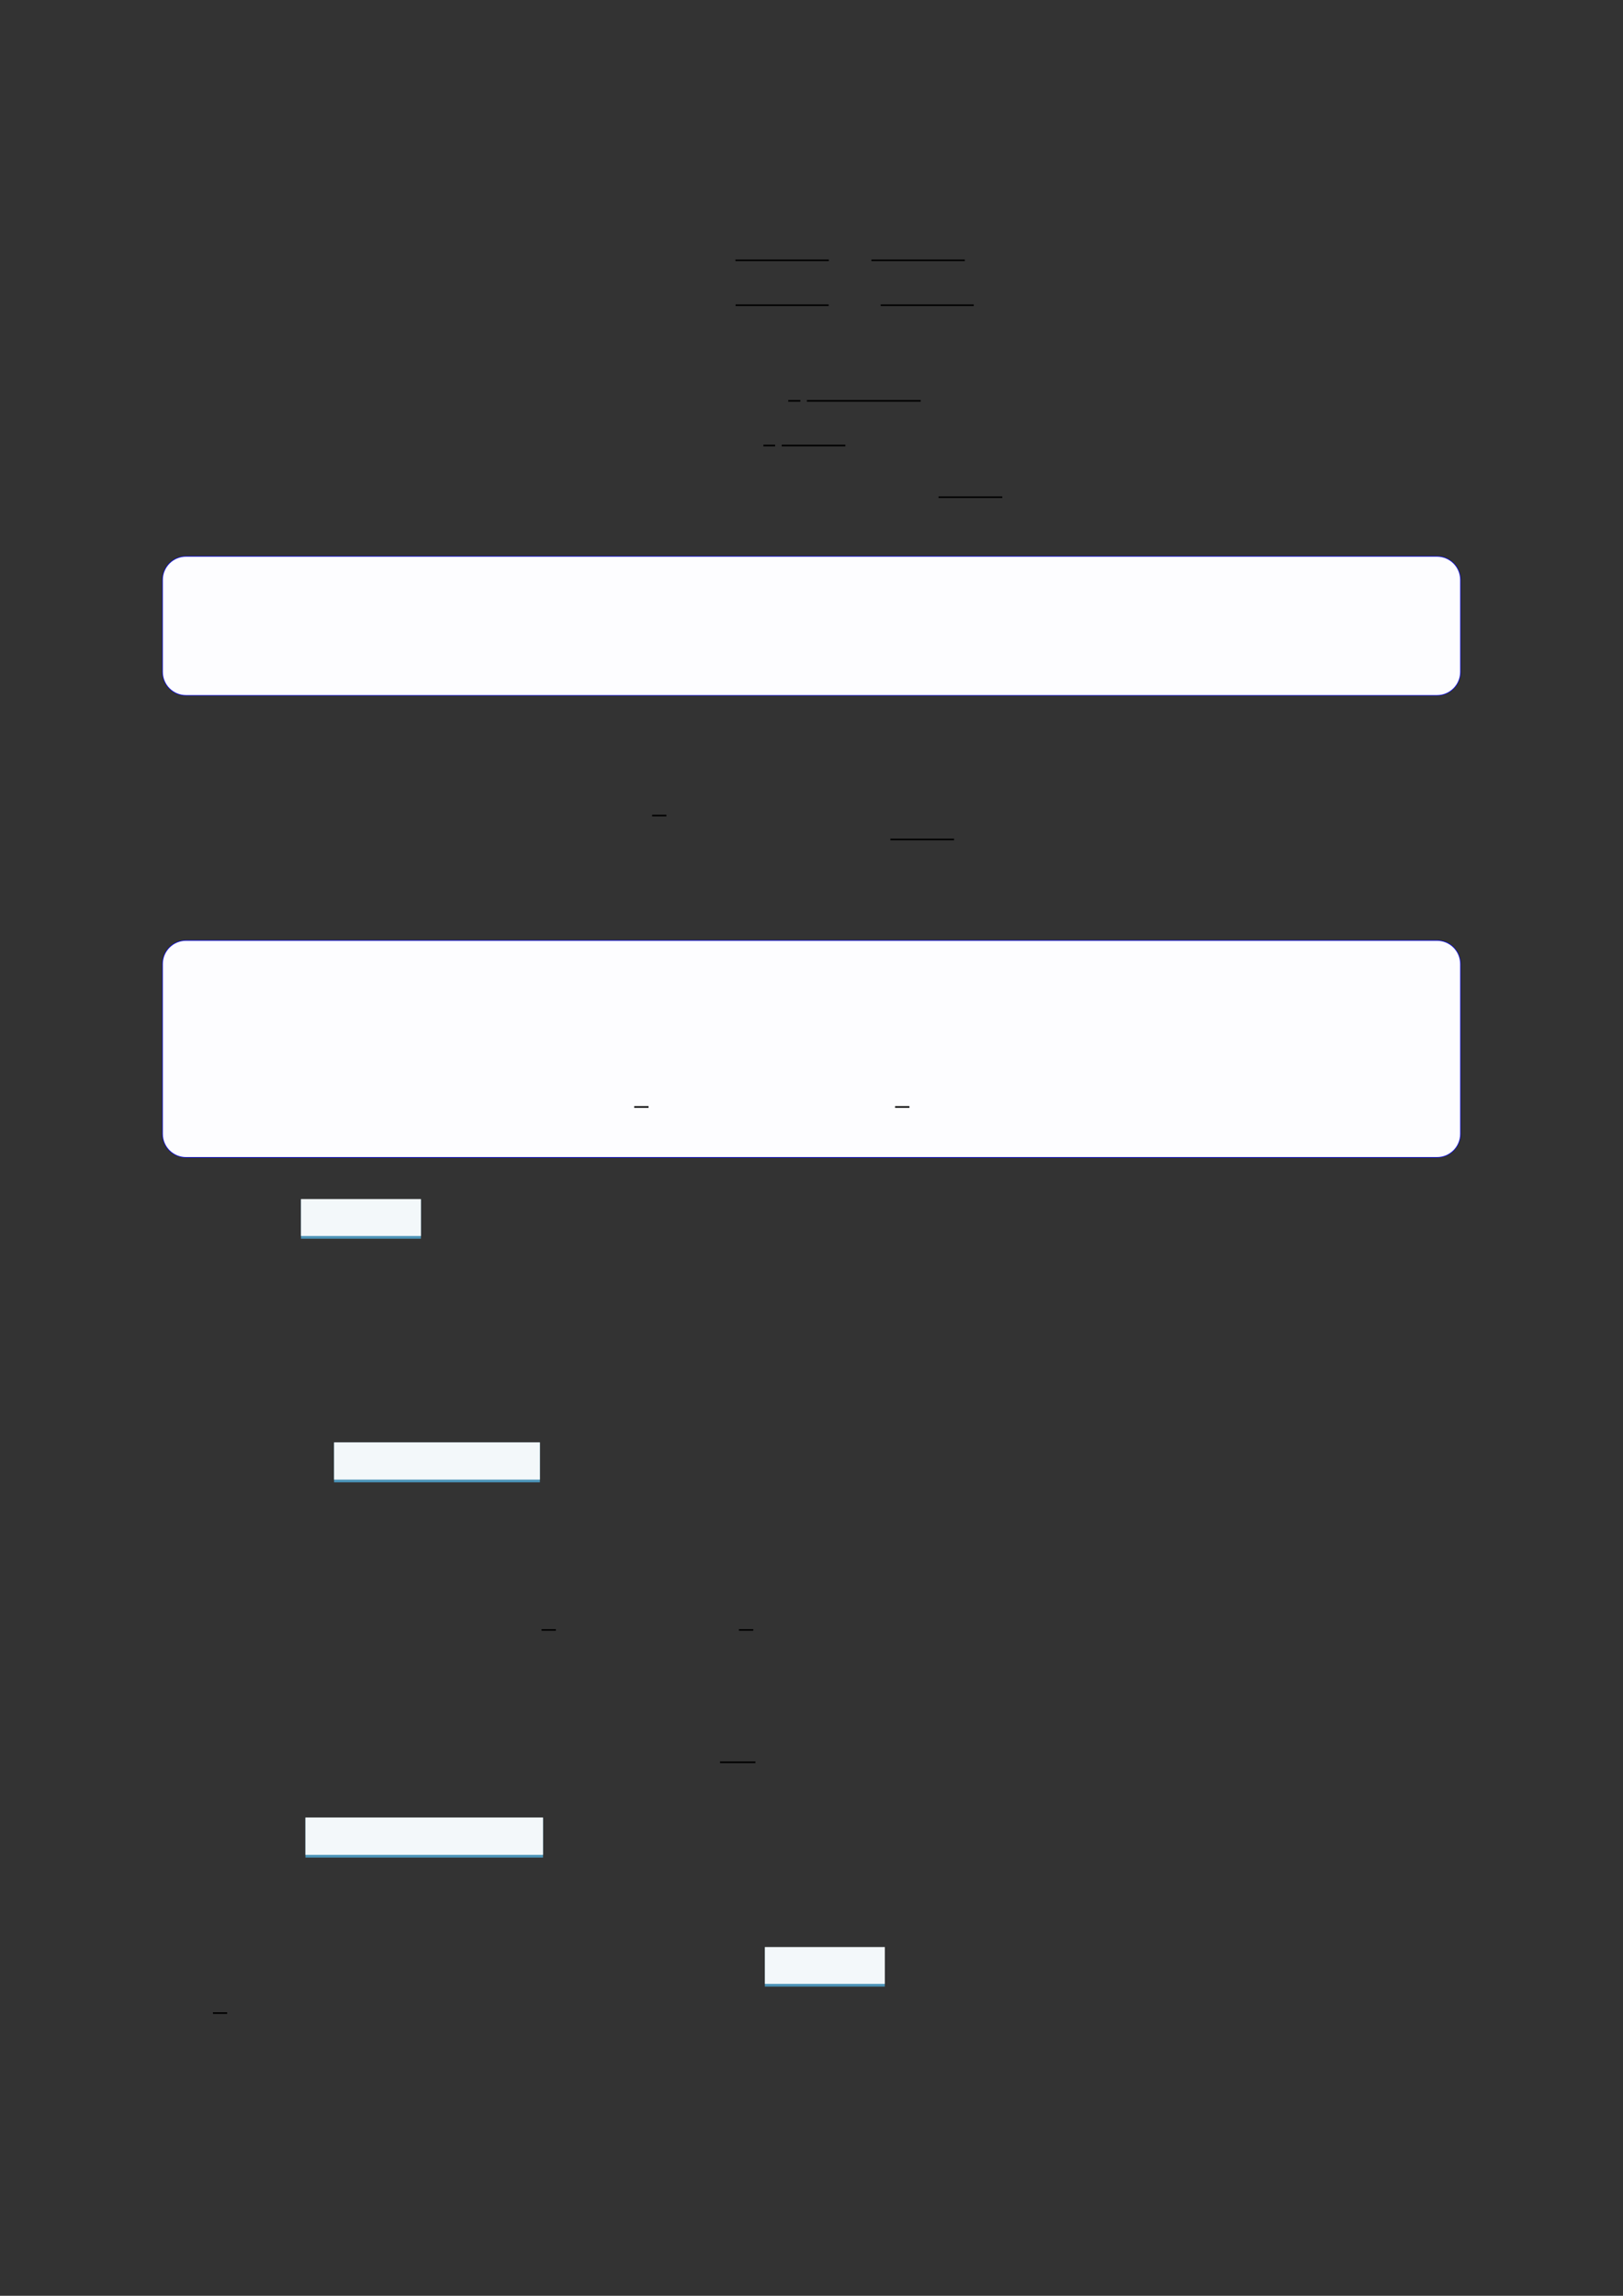 <?xml version="1.0" encoding="UTF-8"?>
<svg xmlns="http://www.w3.org/2000/svg" xmlns:xlink="http://www.w3.org/1999/xlink" width="3307.111" height="4677.167" viewBox="0 0 3307.111 4677.167">
<rect x="0" y="0" width="3307.111" height="4677.167" fill="#333333" stroke="none"/>
<path fill="none" stroke-width="0.588" stroke-linecap="butt" stroke-linejoin="miter" stroke="rgb(0%, 0%, 0%)" stroke-opacity="1" stroke-miterlimit="10" d="M 197.722 -23.456 L 231.965 -23.456 " transform="matrix(5.556, 0, 0, -5.556, 400, 400)"/>
<path fill="none" stroke-width="0.588" stroke-linecap="butt" stroke-linejoin="miter" stroke="rgb(0%, 0%, 0%)" stroke-opacity="1" stroke-miterlimit="10" d="M 247.605 -23.456 L 281.848 -23.456 " transform="matrix(5.556, 0, 0, -5.556, 400, 400)"/>
<path fill="none" stroke-width="0.588" stroke-linecap="butt" stroke-linejoin="miter" stroke="rgb(0%, 0%, 0%)" stroke-opacity="1" stroke-miterlimit="10" d="M 197.775 -39.915 L 231.913 -39.915 " transform="matrix(5.556, 0, 0, -5.556, 400, 400)"/>
<path fill="none" stroke-width="0.588" stroke-linecap="butt" stroke-linejoin="miter" stroke="rgb(0%, 0%, 0%)" stroke-opacity="1" stroke-miterlimit="10" d="M 250.997 -39.915 L 285.134 -39.915 " transform="matrix(5.556, 0, 0, -5.556, 400, 400)"/>
<path fill="none" stroke-width="0.588" stroke-linecap="butt" stroke-linejoin="miter" stroke="rgb(0%, 0%, 0%)" stroke-opacity="1" stroke-miterlimit="10" d="M 217.103 -74.99 L 221.532 -74.99 " transform="matrix(5.556, 0, 0, -5.556, 400, 400)"/>
<path fill="none" stroke-width="0.588" stroke-linecap="butt" stroke-linejoin="miter" stroke="rgb(0%, 0%, 0%)" stroke-opacity="1" stroke-miterlimit="10" d="M 223.923 -74.99 L 265.681 -74.99 " transform="matrix(5.556, 0, 0, -5.556, 400, 400)"/>
<path fill="none" stroke-width="0.588" stroke-linecap="butt" stroke-linejoin="miter" stroke="rgb(0%, 0%, 0%)" stroke-opacity="1" stroke-miterlimit="10" d="M 207.976 -91.37 L 212.3 -91.37 " transform="matrix(5.556, 0, 0, -5.556, 400, 400)"/>
<path fill="none" stroke-width="0.588" stroke-linecap="butt" stroke-linejoin="miter" stroke="rgb(0%, 0%, 0%)" stroke-opacity="1" stroke-miterlimit="10" d="M 214.691 -91.37 L 238.047 -91.37 " transform="matrix(5.556, 0, 0, -5.556, 400, 400)"/>
<path fill="none" stroke-width="0.588" stroke-linecap="butt" stroke-linejoin="miter" stroke="rgb(0%, 0%, 0%)" stroke-opacity="1" stroke-miterlimit="10" d="M 272.219 -110.322 L 295.576 -110.322 " transform="matrix(5.556, 0, 0, -5.556, 400, 400)"/>
<path fill-rule="nonzero" fill="rgb(0%, 0%, 100%)" fill-opacity="1" d="M 330.707 1368.887 L 330.707 1181.352 C 330.707 1154.645 352.352 1133 379.059 1133 L 2928.066 1133 C 2954.773 1133 2976.418 1154.645 2976.418 1181.352 L 2976.418 1368.887 C 2976.418 1395.59 2954.773 1417.238 2928.066 1417.238 L 379.059 1417.238 C 352.352 1417.238 330.707 1395.59 330.707 1368.887 Z M 330.707 1368.887 "/>
<path fill-rule="nonzero" fill="rgb(98.999%, 98.999%, 100%)" fill-opacity="1" d="M 331.812 1368.887 L 331.812 1181.352 C 331.812 1155.258 352.965 1134.105 379.059 1134.105 L 2928.066 1134.105 C 2954.16 1134.105 2975.312 1155.258 2975.312 1181.352 L 2975.312 1368.887 C 2975.312 1394.98 2954.16 1416.133 2928.066 1416.133 L 379.059 1416.133 C 352.965 1416.133 331.812 1394.98 331.812 1368.887 Z M 331.812 1368.887 "/>
<path fill="none" stroke-width="0.588" stroke-linecap="butt" stroke-linejoin="miter" stroke="rgb(0%, 0%, 0%)" stroke-opacity="1" stroke-miterlimit="10" d="M 167.161 -227.057 L 172.411 -227.057 " transform="matrix(5.556, 0, 0, -5.556, 400, 400)"/>
<path fill="none" stroke-width="0.588" stroke-linecap="butt" stroke-linejoin="miter" stroke="rgb(0%, 0%, 0%)" stroke-opacity="1" stroke-miterlimit="10" d="M 254.547 -235.824 L 277.903 -235.824 " transform="matrix(5.556, 0, 0, -5.556, 400, 400)"/>
<path fill-rule="nonzero" fill="rgb(0%, 0%, 100%)" fill-opacity="1" d="M 330.707 2310.086 L 330.707 1963.855 C 330.707 1937.152 352.352 1915.504 379.059 1915.504 L 2928.066 1915.504 C 2954.773 1915.504 2976.418 1937.152 2976.418 1963.855 L 2976.418 2310.086 C 2976.418 2336.793 2954.773 2358.438 2928.066 2358.438 L 379.059 2358.438 C 352.352 2358.438 330.707 2336.793 330.707 2310.086 Z M 330.707 2310.086 "/>
<path fill-rule="nonzero" fill="rgb(98.999%, 98.999%, 100%)" fill-opacity="1" d="M 331.812 2310.086 L 331.812 1963.855 C 331.812 1937.766 352.965 1916.613 379.059 1916.613 L 2928.066 1916.613 C 2954.16 1916.613 2975.312 1937.766 2975.312 1963.855 L 2975.312 2310.086 C 2975.312 2336.18 2954.16 2357.332 2928.066 2357.332 L 379.059 2357.332 C 352.965 2357.332 331.812 2336.18 331.812 2310.086 Z M 331.812 2310.086 "/>
<path fill="none" stroke-width="0.588" stroke-linecap="butt" stroke-linejoin="miter" stroke="rgb(0%, 0%, 0%)" stroke-opacity="1" stroke-miterlimit="10" d="M 146.23 -349.82 L 151.48 -349.82 " transform="matrix(5.556, 0, 0, -5.556, 479.85, 311.633)"/>
<path fill="none" stroke-width="0.588" stroke-linecap="butt" stroke-linejoin="miter" stroke="rgb(0%, 0%, 0%)" stroke-opacity="1" stroke-miterlimit="10" d="M 241.9 -349.82 L 247.15 -349.82 " transform="matrix(5.556, 0, 0, -5.556, 479.85, 311.633)"/>
<path fill-rule="nonzero" fill="rgb(29.999%, 57.999%, 71.999%)" fill-opacity="1" d="M 613.293 2523.609 L 613.293 2443.398 L 857.699 2443.398 L 857.699 2523.609 Z M 613.293 2523.609 "/>
<path fill-rule="nonzero" fill="rgb(95%, 96.999%, 98%)" fill-opacity="1" d="M 613.293 2518.078 L 613.293 2442.844 L 857.699 2442.844 L 857.699 2518.078 Z M 613.293 2518.078 "/>
<path fill-rule="nonzero" fill="rgb(29.999%, 57.999%, 71.999%)" fill-opacity="1" d="M 680.707 3019.918 L 680.707 2939.02 L 1100.113 2939.02 L 1100.113 3019.918 Z M 680.707 3019.918 "/>
<path fill-rule="nonzero" fill="rgb(95%, 96.999%, 98%)" fill-opacity="1" d="M 680.707 3014.383 L 680.707 2938.465 L 1100.113 2938.465 L 1100.113 3014.383 Z M 680.707 3014.383 "/>
<path fill="none" stroke-width="0.588" stroke-linecap="butt" stroke-linejoin="miter" stroke="rgb(0%, 0%, 0%)" stroke-opacity="1" stroke-miterlimit="10" d="M 126.617 -525.673 L 131.867 -525.673 " transform="matrix(5.556, 0, 0, -5.556, 400, 400)"/>
<path fill="none" stroke-width="0.588" stroke-linecap="butt" stroke-linejoin="miter" stroke="rgb(0%, 0%, 0%)" stroke-opacity="1" stroke-miterlimit="10" d="M 199.013 -525.673 L 204.263 -525.673 " transform="matrix(5.556, 0, 0, -5.556, 400, 400)"/>
<path fill="none" stroke-width="0.588" stroke-linecap="butt" stroke-linejoin="miter" stroke="rgb(0%, 0%, 0%)" stroke-opacity="1" stroke-miterlimit="10" d="M 192.08 -574.202 L 205.057 -574.202 " transform="matrix(5.556, 0, 0, -5.556, 400, 400)"/>
<path fill-rule="nonzero" fill="rgb(29.999%, 57.999%, 71.999%)" fill-opacity="1" d="M 622.371 3784.41 L 622.371 3703.285 L 1106.473 3703.285 L 1106.473 3784.41 Z M 622.371 3784.41 "/>
<path fill-rule="nonzero" fill="rgb(95%, 96.999%, 98%)" fill-opacity="1" d="M 622.371 3778.875 L 622.371 3702.73 L 1106.473 3702.73 L 1106.473 3778.875 Z M 622.371 3778.875 "/>
<path fill-rule="nonzero" fill="rgb(29.999%, 57.999%, 71.999%)" fill-opacity="1" d="M 1558.539 4047.215 L 1558.539 3967.23 L 1802.945 3967.23 L 1802.945 4047.215 Z M 1558.539 4047.215 "/>
<path fill-rule="nonzero" fill="rgb(95%, 96.999%, 98%)" fill-opacity="1" d="M 1558.539 4041.684 L 1558.539 3966.676 L 1802.945 3966.676 L 1802.945 4041.684 Z M 1558.539 4041.684 "/>
<path fill="none" stroke-width="0.588" stroke-linecap="butt" stroke-linejoin="miter" stroke="rgb(0%, 0%, 0%)" stroke-opacity="1" stroke-miterlimit="10" d="M 6.105 -666.166 L 11.304 -666.166 " transform="matrix(5.556, 0, 0, -5.556, 400, 400)"/>
</svg>
